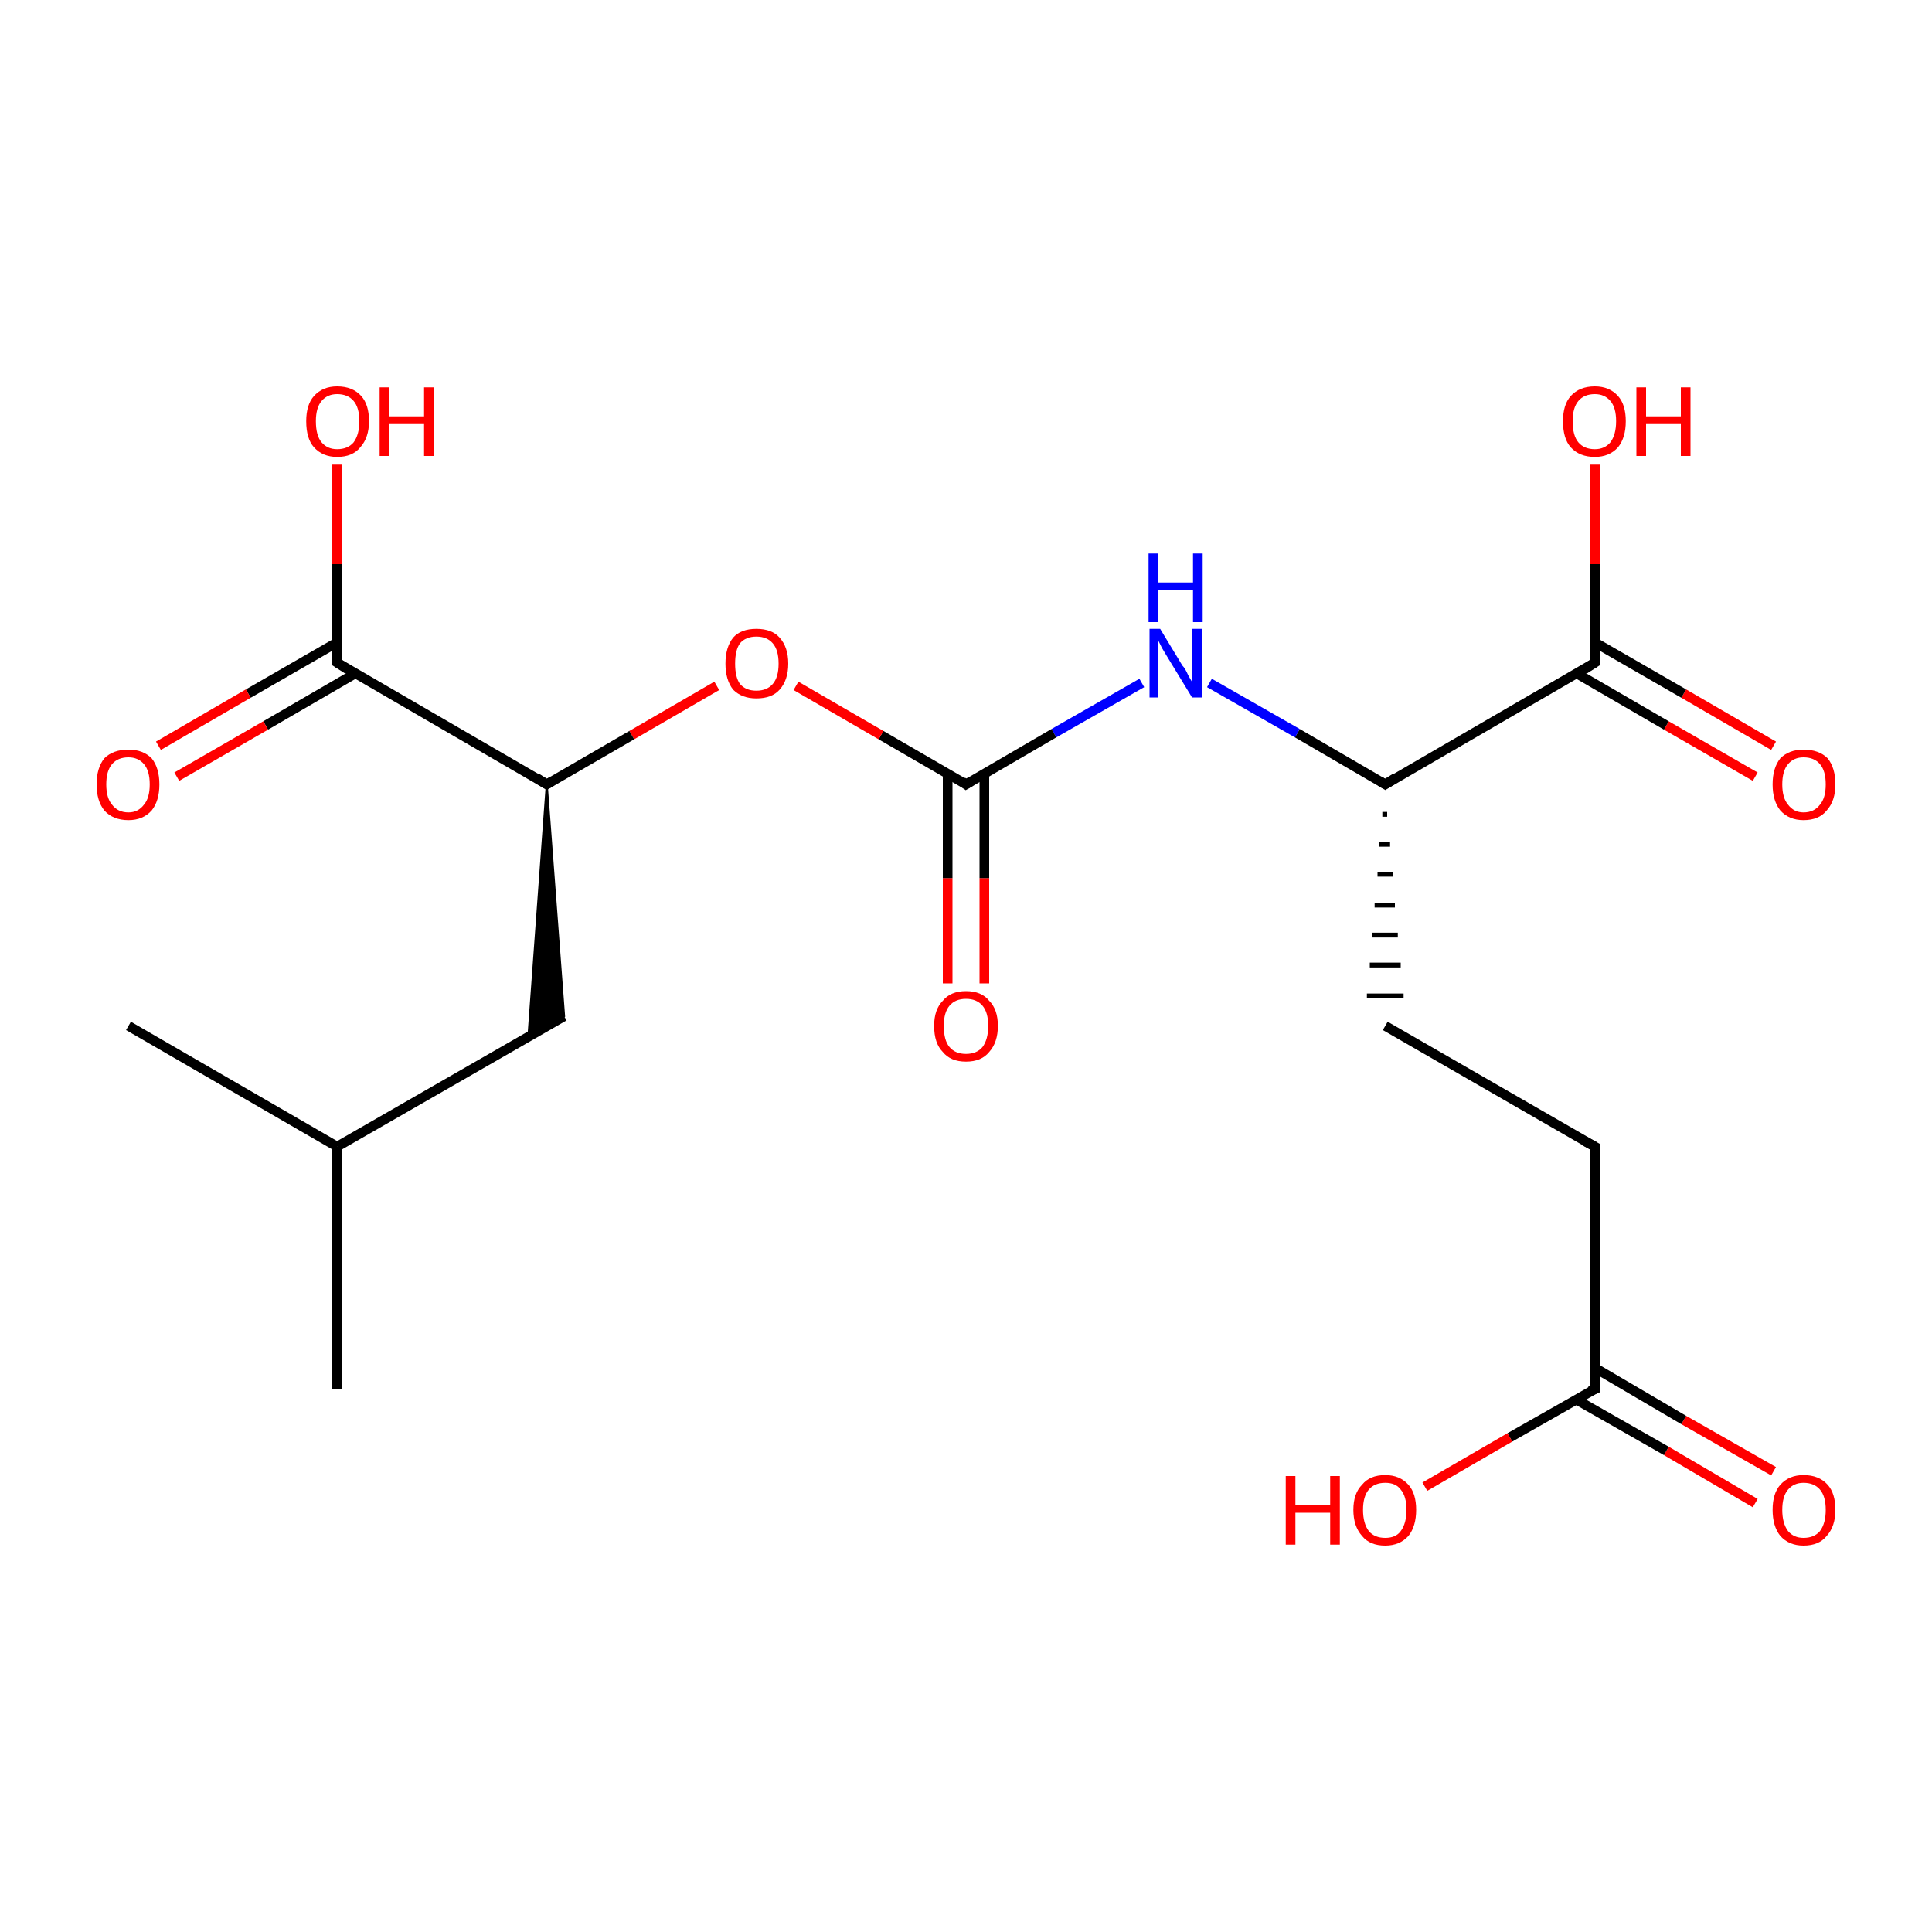 <?xml version='1.0' encoding='iso-8859-1'?>
<svg version='1.1' baseProfile='full'
              xmlns='http://www.w3.org/2000/svg'
                      xmlns:rdkit='http://www.rdkit.org/xml'
                      xmlns:xlink='http://www.w3.org/1999/xlink'
                  xml:space='preserve'
width='200px' height='200px' viewBox='0 0 200 200'>
<!-- END OF HEADER -->
<rect style='opacity:1.0;fill:#FFFFFF;stroke:none' width='200.0' height='200.0' x='0.0' y='0.0'> </rect>
<path class='bond-0 atom-8 atom-6' d='M 181.7,80.4 L 172.5,75.1' style='fill:none;fill-rule:evenodd;stroke:#FF0000;stroke-width:1.0px;stroke-linecap:butt;stroke-linejoin:miter;stroke-opacity:1' />
<path class='bond-0 atom-8 atom-6' d='M 172.5,75.1 L 163.2,69.7' style='fill:none;fill-rule:evenodd;stroke:#000000;stroke-width:1.0px;stroke-linecap:butt;stroke-linejoin:miter;stroke-opacity:1' />
<path class='bond-0 atom-8 atom-6' d='M 183.6,77.2 L 174.3,71.8' style='fill:none;fill-rule:evenodd;stroke:#FF0000;stroke-width:1.0px;stroke-linecap:butt;stroke-linejoin:miter;stroke-opacity:1' />
<path class='bond-0 atom-8 atom-6' d='M 174.3,71.8 L 165.1,66.5' style='fill:none;fill-rule:evenodd;stroke:#000000;stroke-width:1.0px;stroke-linecap:butt;stroke-linejoin:miter;stroke-opacity:1' />
<path class='bond-1 atom-2 atom-1' d='M 181.7,155.6 L 172.5,150.2' style='fill:none;fill-rule:evenodd;stroke:#FF0000;stroke-width:1.0px;stroke-linecap:butt;stroke-linejoin:miter;stroke-opacity:1' />
<path class='bond-1 atom-2 atom-1' d='M 172.5,150.2 L 163.2,144.9' style='fill:none;fill-rule:evenodd;stroke:#000000;stroke-width:1.0px;stroke-linecap:butt;stroke-linejoin:miter;stroke-opacity:1' />
<path class='bond-1 atom-2 atom-1' d='M 183.6,152.3 L 174.3,147.0' style='fill:none;fill-rule:evenodd;stroke:#FF0000;stroke-width:1.0px;stroke-linecap:butt;stroke-linejoin:miter;stroke-opacity:1' />
<path class='bond-1 atom-2 atom-1' d='M 174.3,147.0 L 165.1,141.6' style='fill:none;fill-rule:evenodd;stroke:#000000;stroke-width:1.0px;stroke-linecap:butt;stroke-linejoin:miter;stroke-opacity:1' />
<path class='bond-2 atom-7 atom-6' d='M 165.1,48.1 L 165.1,58.4' style='fill:none;fill-rule:evenodd;stroke:#FF0000;stroke-width:1.0px;stroke-linecap:butt;stroke-linejoin:miter;stroke-opacity:1' />
<path class='bond-2 atom-7 atom-6' d='M 165.1,58.4 L 165.1,68.6' style='fill:none;fill-rule:evenodd;stroke:#000000;stroke-width:1.0px;stroke-linecap:butt;stroke-linejoin:miter;stroke-opacity:1' />
<path class='bond-3 atom-6 atom-5' d='M 165.1,68.6 L 143.4,81.2' style='fill:none;fill-rule:evenodd;stroke:#000000;stroke-width:1.0px;stroke-linecap:butt;stroke-linejoin:miter;stroke-opacity:1' />
<path class='bond-4 atom-1 atom-0' d='M 165.1,143.8 L 156.3,148.8' style='fill:none;fill-rule:evenodd;stroke:#000000;stroke-width:1.0px;stroke-linecap:butt;stroke-linejoin:miter;stroke-opacity:1' />
<path class='bond-4 atom-1 atom-0' d='M 156.3,148.8 L 147.5,153.9' style='fill:none;fill-rule:evenodd;stroke:#FF0000;stroke-width:1.0px;stroke-linecap:butt;stroke-linejoin:miter;stroke-opacity:1' />
<path class='bond-5 atom-1 atom-3' d='M 165.1,143.8 L 165.1,118.7' style='fill:none;fill-rule:evenodd;stroke:#000000;stroke-width:1.0px;stroke-linecap:butt;stroke-linejoin:miter;stroke-opacity:1' />
<path class='bond-6 atom-3 atom-4' d='M 165.1,118.7 L 143.4,106.2' style='fill:none;fill-rule:evenodd;stroke:#000000;stroke-width:1.0px;stroke-linecap:butt;stroke-linejoin:miter;stroke-opacity:1' />
<path class='bond-7 atom-5 atom-4' d='M 143.1,84.3 L 143.6,84.3' style='fill:none;fill-rule:evenodd;stroke:#000000;stroke-width:0.5px;stroke-linecap:butt;stroke-linejoin:miter;stroke-opacity:1' />
<path class='bond-7 atom-5 atom-4' d='M 142.8,87.4 L 143.9,87.4' style='fill:none;fill-rule:evenodd;stroke:#000000;stroke-width:0.5px;stroke-linecap:butt;stroke-linejoin:miter;stroke-opacity:1' />
<path class='bond-7 atom-5 atom-4' d='M 142.6,90.5 L 144.2,90.5' style='fill:none;fill-rule:evenodd;stroke:#000000;stroke-width:0.5px;stroke-linecap:butt;stroke-linejoin:miter;stroke-opacity:1' />
<path class='bond-7 atom-5 atom-4' d='M 142.3,93.7 L 144.4,93.7' style='fill:none;fill-rule:evenodd;stroke:#000000;stroke-width:0.5px;stroke-linecap:butt;stroke-linejoin:miter;stroke-opacity:1' />
<path class='bond-7 atom-5 atom-4' d='M 142.0,96.8 L 144.7,96.8' style='fill:none;fill-rule:evenodd;stroke:#000000;stroke-width:0.5px;stroke-linecap:butt;stroke-linejoin:miter;stroke-opacity:1' />
<path class='bond-7 atom-5 atom-4' d='M 141.8,99.9 L 145.0,99.9' style='fill:none;fill-rule:evenodd;stroke:#000000;stroke-width:0.5px;stroke-linecap:butt;stroke-linejoin:miter;stroke-opacity:1' />
<path class='bond-7 atom-5 atom-4' d='M 141.5,103.1 L 145.3,103.1' style='fill:none;fill-rule:evenodd;stroke:#000000;stroke-width:0.5px;stroke-linecap:butt;stroke-linejoin:miter;stroke-opacity:1' />
<path class='bond-8 atom-5 atom-9' d='M 143.4,81.2 L 134.3,75.9' style='fill:none;fill-rule:evenodd;stroke:#000000;stroke-width:1.0px;stroke-linecap:butt;stroke-linejoin:miter;stroke-opacity:1' />
<path class='bond-8 atom-5 atom-9' d='M 134.3,75.9 L 125.2,70.7' style='fill:none;fill-rule:evenodd;stroke:#0000FF;stroke-width:1.0px;stroke-linecap:butt;stroke-linejoin:miter;stroke-opacity:1' />
<path class='bond-9 atom-11 atom-10' d='M 98.1,101.8 L 98.1,90.9' style='fill:none;fill-rule:evenodd;stroke:#FF0000;stroke-width:1.0px;stroke-linecap:butt;stroke-linejoin:miter;stroke-opacity:1' />
<path class='bond-9 atom-11 atom-10' d='M 98.1,90.9 L 98.1,80.1' style='fill:none;fill-rule:evenodd;stroke:#000000;stroke-width:1.0px;stroke-linecap:butt;stroke-linejoin:miter;stroke-opacity:1' />
<path class='bond-9 atom-11 atom-10' d='M 101.9,101.8 L 101.9,90.9' style='fill:none;fill-rule:evenodd;stroke:#FF0000;stroke-width:1.0px;stroke-linecap:butt;stroke-linejoin:miter;stroke-opacity:1' />
<path class='bond-9 atom-11 atom-10' d='M 101.9,90.9 L 101.9,80.1' style='fill:none;fill-rule:evenodd;stroke:#000000;stroke-width:1.0px;stroke-linecap:butt;stroke-linejoin:miter;stroke-opacity:1' />
<path class='bond-10 atom-9 atom-10' d='M 118.2,70.7 L 109.1,75.9' style='fill:none;fill-rule:evenodd;stroke:#0000FF;stroke-width:1.0px;stroke-linecap:butt;stroke-linejoin:miter;stroke-opacity:1' />
<path class='bond-10 atom-9 atom-10' d='M 109.1,75.9 L 100.0,81.2' style='fill:none;fill-rule:evenodd;stroke:#000000;stroke-width:1.0px;stroke-linecap:butt;stroke-linejoin:miter;stroke-opacity:1' />
<path class='bond-11 atom-19 atom-18' d='M 34.9,143.8 L 34.9,118.7' style='fill:none;fill-rule:evenodd;stroke:#000000;stroke-width:1.0px;stroke-linecap:butt;stroke-linejoin:miter;stroke-opacity:1' />
<path class='bond-12 atom-10 atom-12' d='M 100.0,81.2 L 91.2,76.1' style='fill:none;fill-rule:evenodd;stroke:#000000;stroke-width:1.0px;stroke-linecap:butt;stroke-linejoin:miter;stroke-opacity:1' />
<path class='bond-12 atom-10 atom-12' d='M 91.2,76.1 L 82.4,71.0' style='fill:none;fill-rule:evenodd;stroke:#FF0000;stroke-width:1.0px;stroke-linecap:butt;stroke-linejoin:miter;stroke-opacity:1' />
<path class='bond-13 atom-17 atom-18' d='M 58.4,105.2 L 34.9,118.7' style='fill:none;fill-rule:evenodd;stroke:#000000;stroke-width:1.0px;stroke-linecap:butt;stroke-linejoin:miter;stroke-opacity:1' />
<path class='bond-14 atom-13 atom-17' d='M 56.6,81.2 L 58.4,105.2 L 54.7,107.3 Z' style='fill:#000000;fill-rule:evenodd;fill-opacity:1;stroke:#000000;stroke-width:0.2px;stroke-linecap:butt;stroke-linejoin:miter;stroke-opacity:1;' />
<path class='bond-15 atom-18 atom-20' d='M 34.9,118.7 L 13.3,106.2' style='fill:none;fill-rule:evenodd;stroke:#000000;stroke-width:1.0px;stroke-linecap:butt;stroke-linejoin:miter;stroke-opacity:1' />
<path class='bond-16 atom-12 atom-13' d='M 74.2,71.0 L 65.4,76.1' style='fill:none;fill-rule:evenodd;stroke:#FF0000;stroke-width:1.0px;stroke-linecap:butt;stroke-linejoin:miter;stroke-opacity:1' />
<path class='bond-16 atom-12 atom-13' d='M 65.4,76.1 L 56.6,81.2' style='fill:none;fill-rule:evenodd;stroke:#000000;stroke-width:1.0px;stroke-linecap:butt;stroke-linejoin:miter;stroke-opacity:1' />
<path class='bond-17 atom-13 atom-14' d='M 56.6,81.2 L 34.9,68.6' style='fill:none;fill-rule:evenodd;stroke:#000000;stroke-width:1.0px;stroke-linecap:butt;stroke-linejoin:miter;stroke-opacity:1' />
<path class='bond-18 atom-14 atom-15' d='M 34.9,66.5 L 25.7,71.8' style='fill:none;fill-rule:evenodd;stroke:#000000;stroke-width:1.0px;stroke-linecap:butt;stroke-linejoin:miter;stroke-opacity:1' />
<path class='bond-18 atom-14 atom-15' d='M 25.7,71.8 L 16.4,77.2' style='fill:none;fill-rule:evenodd;stroke:#FF0000;stroke-width:1.0px;stroke-linecap:butt;stroke-linejoin:miter;stroke-opacity:1' />
<path class='bond-18 atom-14 atom-15' d='M 36.8,69.7 L 27.5,75.1' style='fill:none;fill-rule:evenodd;stroke:#000000;stroke-width:1.0px;stroke-linecap:butt;stroke-linejoin:miter;stroke-opacity:1' />
<path class='bond-18 atom-14 atom-15' d='M 27.5,75.1 L 18.3,80.4' style='fill:none;fill-rule:evenodd;stroke:#FF0000;stroke-width:1.0px;stroke-linecap:butt;stroke-linejoin:miter;stroke-opacity:1' />
<path class='bond-19 atom-14 atom-16' d='M 34.9,68.6 L 34.9,58.4' style='fill:none;fill-rule:evenodd;stroke:#000000;stroke-width:1.0px;stroke-linecap:butt;stroke-linejoin:miter;stroke-opacity:1' />
<path class='bond-19 atom-14 atom-16' d='M 34.9,58.4 L 34.9,48.1' style='fill:none;fill-rule:evenodd;stroke:#FF0000;stroke-width:1.0px;stroke-linecap:butt;stroke-linejoin:miter;stroke-opacity:1' />
<path d='M 164.6,144.0 L 165.1,143.8 L 165.1,142.5' style='fill:none;stroke:#000000;stroke-width:1.0px;stroke-linecap:butt;stroke-linejoin:miter;stroke-opacity:1;' />
<path d='M 165.1,120.0 L 165.1,118.7 L 164.0,118.1' style='fill:none;stroke:#000000;stroke-width:1.0px;stroke-linecap:butt;stroke-linejoin:miter;stroke-opacity:1;' />
<path d='M 144.5,80.5 L 143.4,81.2 L 142.9,80.9' style='fill:none;stroke:#000000;stroke-width:1.0px;stroke-linecap:butt;stroke-linejoin:miter;stroke-opacity:1;' />
<path d='M 165.1,68.1 L 165.1,68.6 L 164.0,69.3' style='fill:none;stroke:#000000;stroke-width:1.0px;stroke-linecap:butt;stroke-linejoin:miter;stroke-opacity:1;' />
<path d='M 100.5,80.9 L 100.0,81.2 L 99.6,80.9' style='fill:none;stroke:#000000;stroke-width:1.0px;stroke-linecap:butt;stroke-linejoin:miter;stroke-opacity:1;' />
<path d='M 57.1,80.9 L 56.6,81.2 L 55.5,80.5' style='fill:none;stroke:#000000;stroke-width:1.0px;stroke-linecap:butt;stroke-linejoin:miter;stroke-opacity:1;' />
<path d='M 36.0,69.3 L 34.9,68.6 L 34.9,68.1' style='fill:none;stroke:#000000;stroke-width:1.0px;stroke-linecap:butt;stroke-linejoin:miter;stroke-opacity:1;' />
<path class='atom-0' d='M 133.1 152.8
L 134.1 152.8
L 134.1 155.8
L 137.7 155.8
L 137.7 152.8
L 138.7 152.8
L 138.7 159.9
L 137.7 159.9
L 137.7 156.6
L 134.1 156.6
L 134.1 159.9
L 133.1 159.9
L 133.1 152.8
' fill='#FF0000'/>
<path class='atom-0' d='M 140.1 156.3
Q 140.1 154.6, 141.0 153.7
Q 141.8 152.7, 143.4 152.7
Q 144.9 152.7, 145.8 153.7
Q 146.6 154.6, 146.6 156.3
Q 146.6 158.0, 145.8 159.0
Q 144.9 160.0, 143.4 160.0
Q 141.8 160.0, 141.0 159.0
Q 140.1 158.0, 140.1 156.3
M 143.4 159.2
Q 144.5 159.2, 145.0 158.5
Q 145.6 157.7, 145.6 156.3
Q 145.6 154.9, 145.0 154.2
Q 144.5 153.5, 143.4 153.5
Q 142.3 153.5, 141.7 154.2
Q 141.1 154.9, 141.1 156.3
Q 141.1 157.7, 141.7 158.5
Q 142.3 159.2, 143.4 159.2
' fill='#FF0000'/>
<path class='atom-2' d='M 183.5 156.3
Q 183.5 154.6, 184.3 153.7
Q 185.2 152.7, 186.7 152.7
Q 188.3 152.7, 189.2 153.7
Q 190.0 154.6, 190.0 156.3
Q 190.0 158.0, 189.1 159.0
Q 188.3 160.0, 186.7 160.0
Q 185.2 160.0, 184.3 159.0
Q 183.5 158.0, 183.5 156.3
M 186.7 159.2
Q 187.8 159.2, 188.4 158.5
Q 189.0 157.7, 189.0 156.3
Q 189.0 154.9, 188.4 154.2
Q 187.8 153.5, 186.7 153.5
Q 185.7 153.5, 185.1 154.2
Q 184.5 154.9, 184.5 156.3
Q 184.5 157.7, 185.1 158.5
Q 185.7 159.2, 186.7 159.2
' fill='#FF0000'/>
<path class='atom-7' d='M 161.8 43.6
Q 161.8 41.9, 162.6 41.0
Q 163.5 40.0, 165.1 40.0
Q 166.6 40.0, 167.5 41.0
Q 168.3 41.9, 168.3 43.6
Q 168.3 45.3, 167.5 46.3
Q 166.6 47.3, 165.1 47.3
Q 163.5 47.3, 162.6 46.3
Q 161.8 45.4, 161.8 43.6
M 165.1 46.5
Q 166.1 46.5, 166.7 45.8
Q 167.3 45.0, 167.3 43.6
Q 167.3 42.2, 166.7 41.5
Q 166.1 40.8, 165.1 40.8
Q 164.0 40.8, 163.4 41.5
Q 162.8 42.2, 162.8 43.6
Q 162.8 45.1, 163.4 45.8
Q 164.0 46.5, 165.1 46.5
' fill='#FF0000'/>
<path class='atom-7' d='M 169.4 40.1
L 170.4 40.1
L 170.4 43.1
L 174.0 43.1
L 174.0 40.1
L 175.0 40.1
L 175.0 47.2
L 174.0 47.2
L 174.0 43.9
L 170.4 43.9
L 170.4 47.2
L 169.4 47.2
L 169.4 40.1
' fill='#FF0000'/>
<path class='atom-8' d='M 183.5 81.2
Q 183.5 79.5, 184.3 78.5
Q 185.2 77.6, 186.7 77.6
Q 188.3 77.6, 189.2 78.5
Q 190.0 79.5, 190.0 81.2
Q 190.0 82.9, 189.1 83.9
Q 188.3 84.9, 186.7 84.9
Q 185.2 84.9, 184.3 83.9
Q 183.5 82.9, 183.5 81.2
M 186.7 84.1
Q 187.8 84.1, 188.4 83.3
Q 189.0 82.6, 189.0 81.2
Q 189.0 79.8, 188.4 79.1
Q 187.8 78.4, 186.7 78.4
Q 185.7 78.4, 185.1 79.1
Q 184.5 79.8, 184.5 81.2
Q 184.5 82.6, 185.1 83.3
Q 185.7 84.1, 186.7 84.1
' fill='#FF0000'/>
<path class='atom-9' d='M 120.1 65.1
L 122.4 68.9
Q 122.7 69.2, 123.0 69.9
Q 123.4 70.6, 123.4 70.6
L 123.4 65.1
L 124.4 65.1
L 124.4 72.2
L 123.4 72.2
L 120.9 68.1
Q 120.6 67.6, 120.3 67.1
Q 120.0 66.5, 119.9 66.3
L 119.9 72.2
L 119.0 72.2
L 119.0 65.1
L 120.1 65.1
' fill='#0000FF'/>
<path class='atom-9' d='M 118.9 57.3
L 119.9 57.3
L 119.9 60.3
L 123.5 60.3
L 123.5 57.3
L 124.5 57.3
L 124.5 64.4
L 123.5 64.4
L 123.5 61.1
L 119.9 61.1
L 119.9 64.4
L 118.9 64.4
L 118.9 57.3
' fill='#0000FF'/>
<path class='atom-11' d='M 96.7 106.2
Q 96.7 104.5, 97.6 103.6
Q 98.4 102.6, 100.0 102.6
Q 101.6 102.6, 102.4 103.6
Q 103.3 104.5, 103.3 106.2
Q 103.3 107.9, 102.4 108.9
Q 101.6 109.9, 100.0 109.9
Q 98.4 109.9, 97.6 108.9
Q 96.7 108.0, 96.7 106.2
M 100.0 109.1
Q 101.1 109.1, 101.7 108.4
Q 102.3 107.6, 102.3 106.2
Q 102.3 104.8, 101.7 104.1
Q 101.1 103.4, 100.0 103.4
Q 98.9 103.4, 98.3 104.1
Q 97.7 104.8, 97.7 106.2
Q 97.7 107.7, 98.3 108.4
Q 98.9 109.1, 100.0 109.1
' fill='#FF0000'/>
<path class='atom-12' d='M 75.1 68.7
Q 75.1 67.0, 75.9 66.0
Q 76.7 65.1, 78.3 65.1
Q 79.9 65.1, 80.7 66.0
Q 81.6 67.0, 81.6 68.7
Q 81.6 70.4, 80.7 71.4
Q 79.9 72.3, 78.3 72.3
Q 76.8 72.3, 75.9 71.4
Q 75.1 70.4, 75.1 68.7
M 78.3 71.5
Q 79.4 71.5, 80.0 70.8
Q 80.6 70.1, 80.6 68.7
Q 80.6 67.3, 80.0 66.6
Q 79.4 65.9, 78.3 65.9
Q 77.2 65.9, 76.6 66.6
Q 76.1 67.3, 76.1 68.7
Q 76.1 70.1, 76.6 70.8
Q 77.2 71.5, 78.3 71.5
' fill='#FF0000'/>
<path class='atom-15' d='M 10.0 81.2
Q 10.0 79.5, 10.8 78.5
Q 11.7 77.6, 13.3 77.6
Q 14.8 77.6, 15.7 78.5
Q 16.5 79.5, 16.5 81.2
Q 16.5 82.9, 15.7 83.9
Q 14.8 84.9, 13.3 84.9
Q 11.7 84.9, 10.8 83.9
Q 10.0 82.9, 10.0 81.2
M 13.3 84.1
Q 14.3 84.1, 14.9 83.3
Q 15.5 82.6, 15.5 81.2
Q 15.5 79.8, 14.9 79.1
Q 14.3 78.4, 13.3 78.4
Q 12.2 78.4, 11.6 79.1
Q 11.0 79.8, 11.0 81.2
Q 11.0 82.6, 11.6 83.3
Q 12.2 84.1, 13.3 84.1
' fill='#FF0000'/>
<path class='atom-16' d='M 31.7 43.6
Q 31.7 41.9, 32.5 41.0
Q 33.4 40.0, 34.9 40.0
Q 36.5 40.0, 37.4 41.0
Q 38.2 41.9, 38.2 43.6
Q 38.2 45.3, 37.3 46.3
Q 36.5 47.3, 34.9 47.3
Q 33.4 47.3, 32.5 46.3
Q 31.7 45.4, 31.7 43.6
M 34.9 46.5
Q 36.0 46.5, 36.6 45.8
Q 37.2 45.0, 37.2 43.6
Q 37.2 42.2, 36.6 41.5
Q 36.0 40.8, 34.9 40.8
Q 33.9 40.8, 33.3 41.5
Q 32.7 42.2, 32.7 43.6
Q 32.7 45.1, 33.3 45.8
Q 33.9 46.5, 34.9 46.5
' fill='#FF0000'/>
<path class='atom-16' d='M 39.3 40.1
L 40.3 40.1
L 40.3 43.1
L 43.9 43.1
L 43.9 40.1
L 44.9 40.1
L 44.9 47.2
L 43.9 47.2
L 43.9 43.9
L 40.3 43.9
L 40.3 47.2
L 39.3 47.2
L 39.3 40.1
' fill='#FF0000'/>
</svg>
